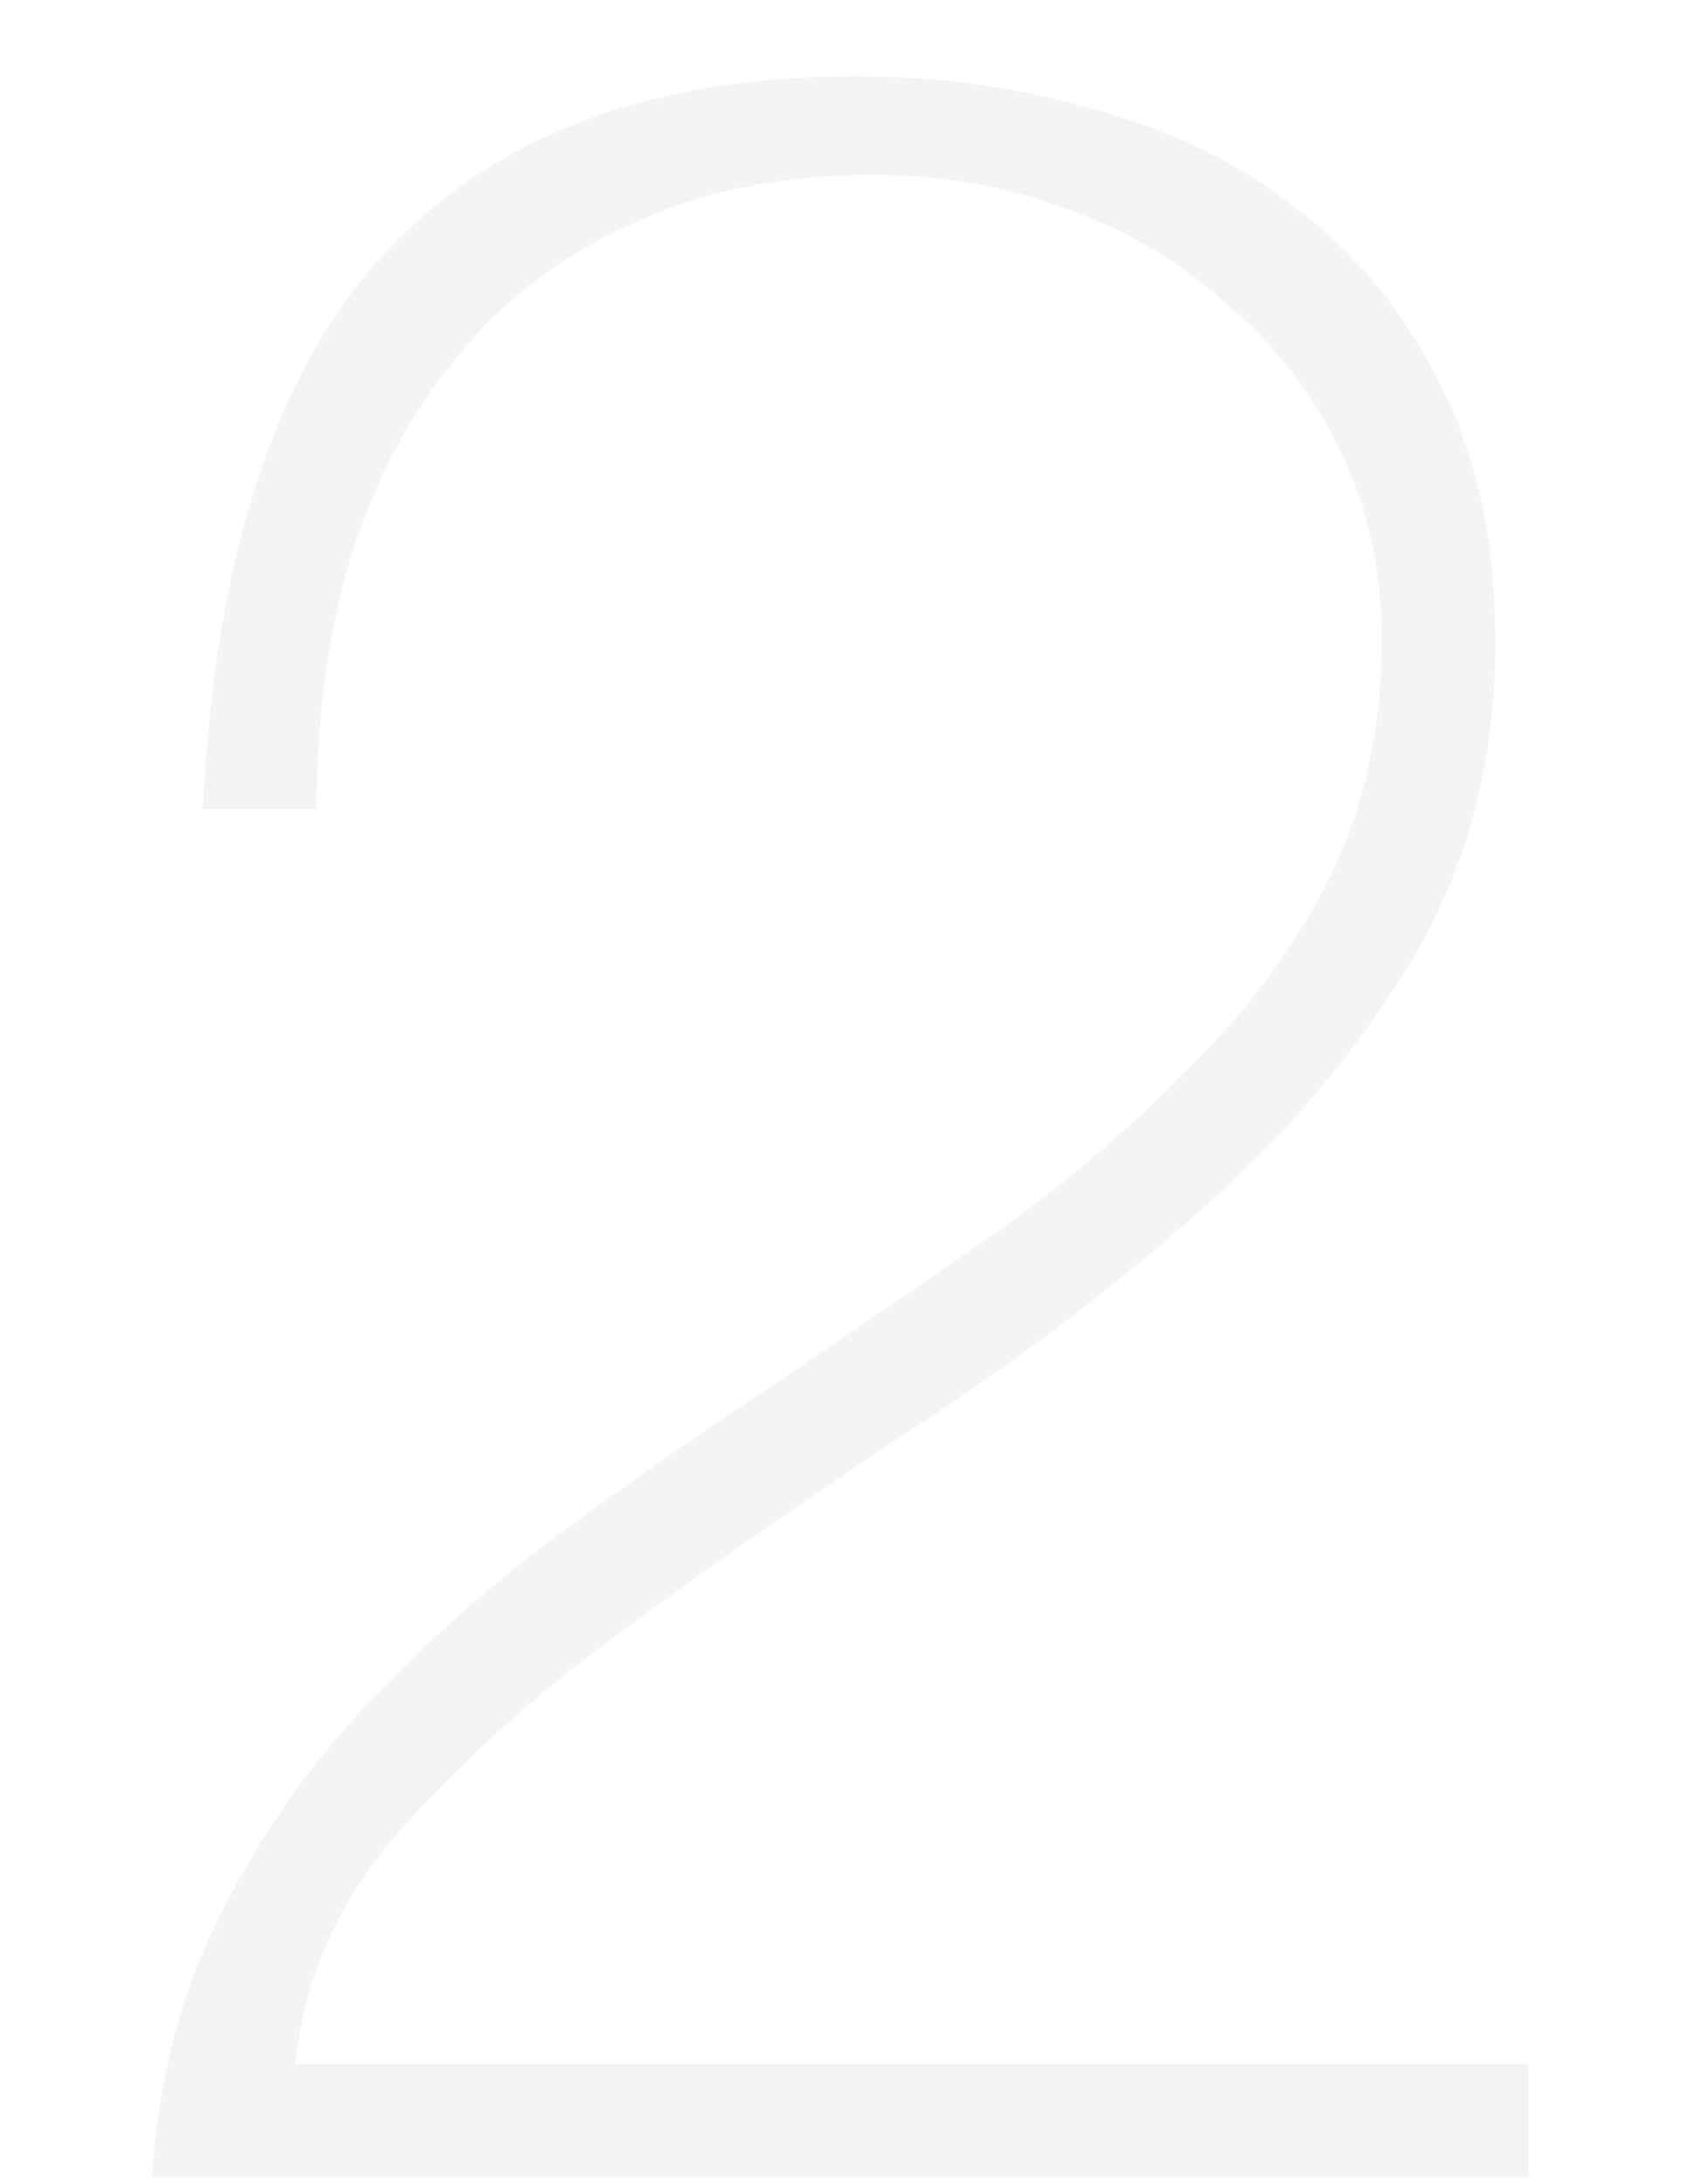 <svg width="54" height="69" viewBox="0 0 54 69" fill="none" xmlns="http://www.w3.org/2000/svg">
<path opacity="0.23" d="M4.805 68.817C4.994 65.79 5.688 63.078 6.886 60.682C8.084 58.222 9.598 56.015 11.427 54.06C13.319 52.042 15.4 50.181 17.671 48.478C20.004 46.776 22.369 45.136 24.766 43.559C27.099 41.983 29.401 40.406 31.671 38.829C33.942 37.189 35.96 35.455 37.726 33.626C39.555 31.797 41.005 29.811 42.077 27.666C43.15 25.459 43.686 22.968 43.686 20.193C43.686 17.986 43.244 15.999 42.361 14.233C41.478 12.404 40.28 10.859 38.766 9.598C37.316 8.273 35.613 7.264 33.658 6.571C31.766 5.877 29.748 5.53 27.604 5.53C24.64 5.53 22.054 6.066 19.846 7.138C17.639 8.147 15.81 9.566 14.36 11.395C12.909 13.161 11.805 15.274 11.049 17.733C10.355 20.13 10.008 22.747 10.008 25.585H6.413C6.792 17.639 8.684 11.805 12.089 8.084C15.558 4.3 20.54 2.408 27.036 2.408C29.811 2.408 32.428 2.787 34.888 3.543C37.347 4.237 39.492 5.341 41.321 6.854C43.15 8.305 44.6 10.165 45.672 12.436C46.744 14.643 47.28 17.26 47.28 20.288C47.28 24.135 46.366 27.54 44.537 30.504C42.771 33.405 40.501 36.054 37.726 38.451C35.014 40.847 32.05 43.086 28.833 45.167C25.68 47.249 22.684 49.33 19.846 51.411C17.072 53.429 14.675 55.573 12.657 57.844C10.702 60.051 9.598 62.511 9.346 65.223H48.321V68.817H4.805Z" fill="#CCCCCC"/>
</svg>
